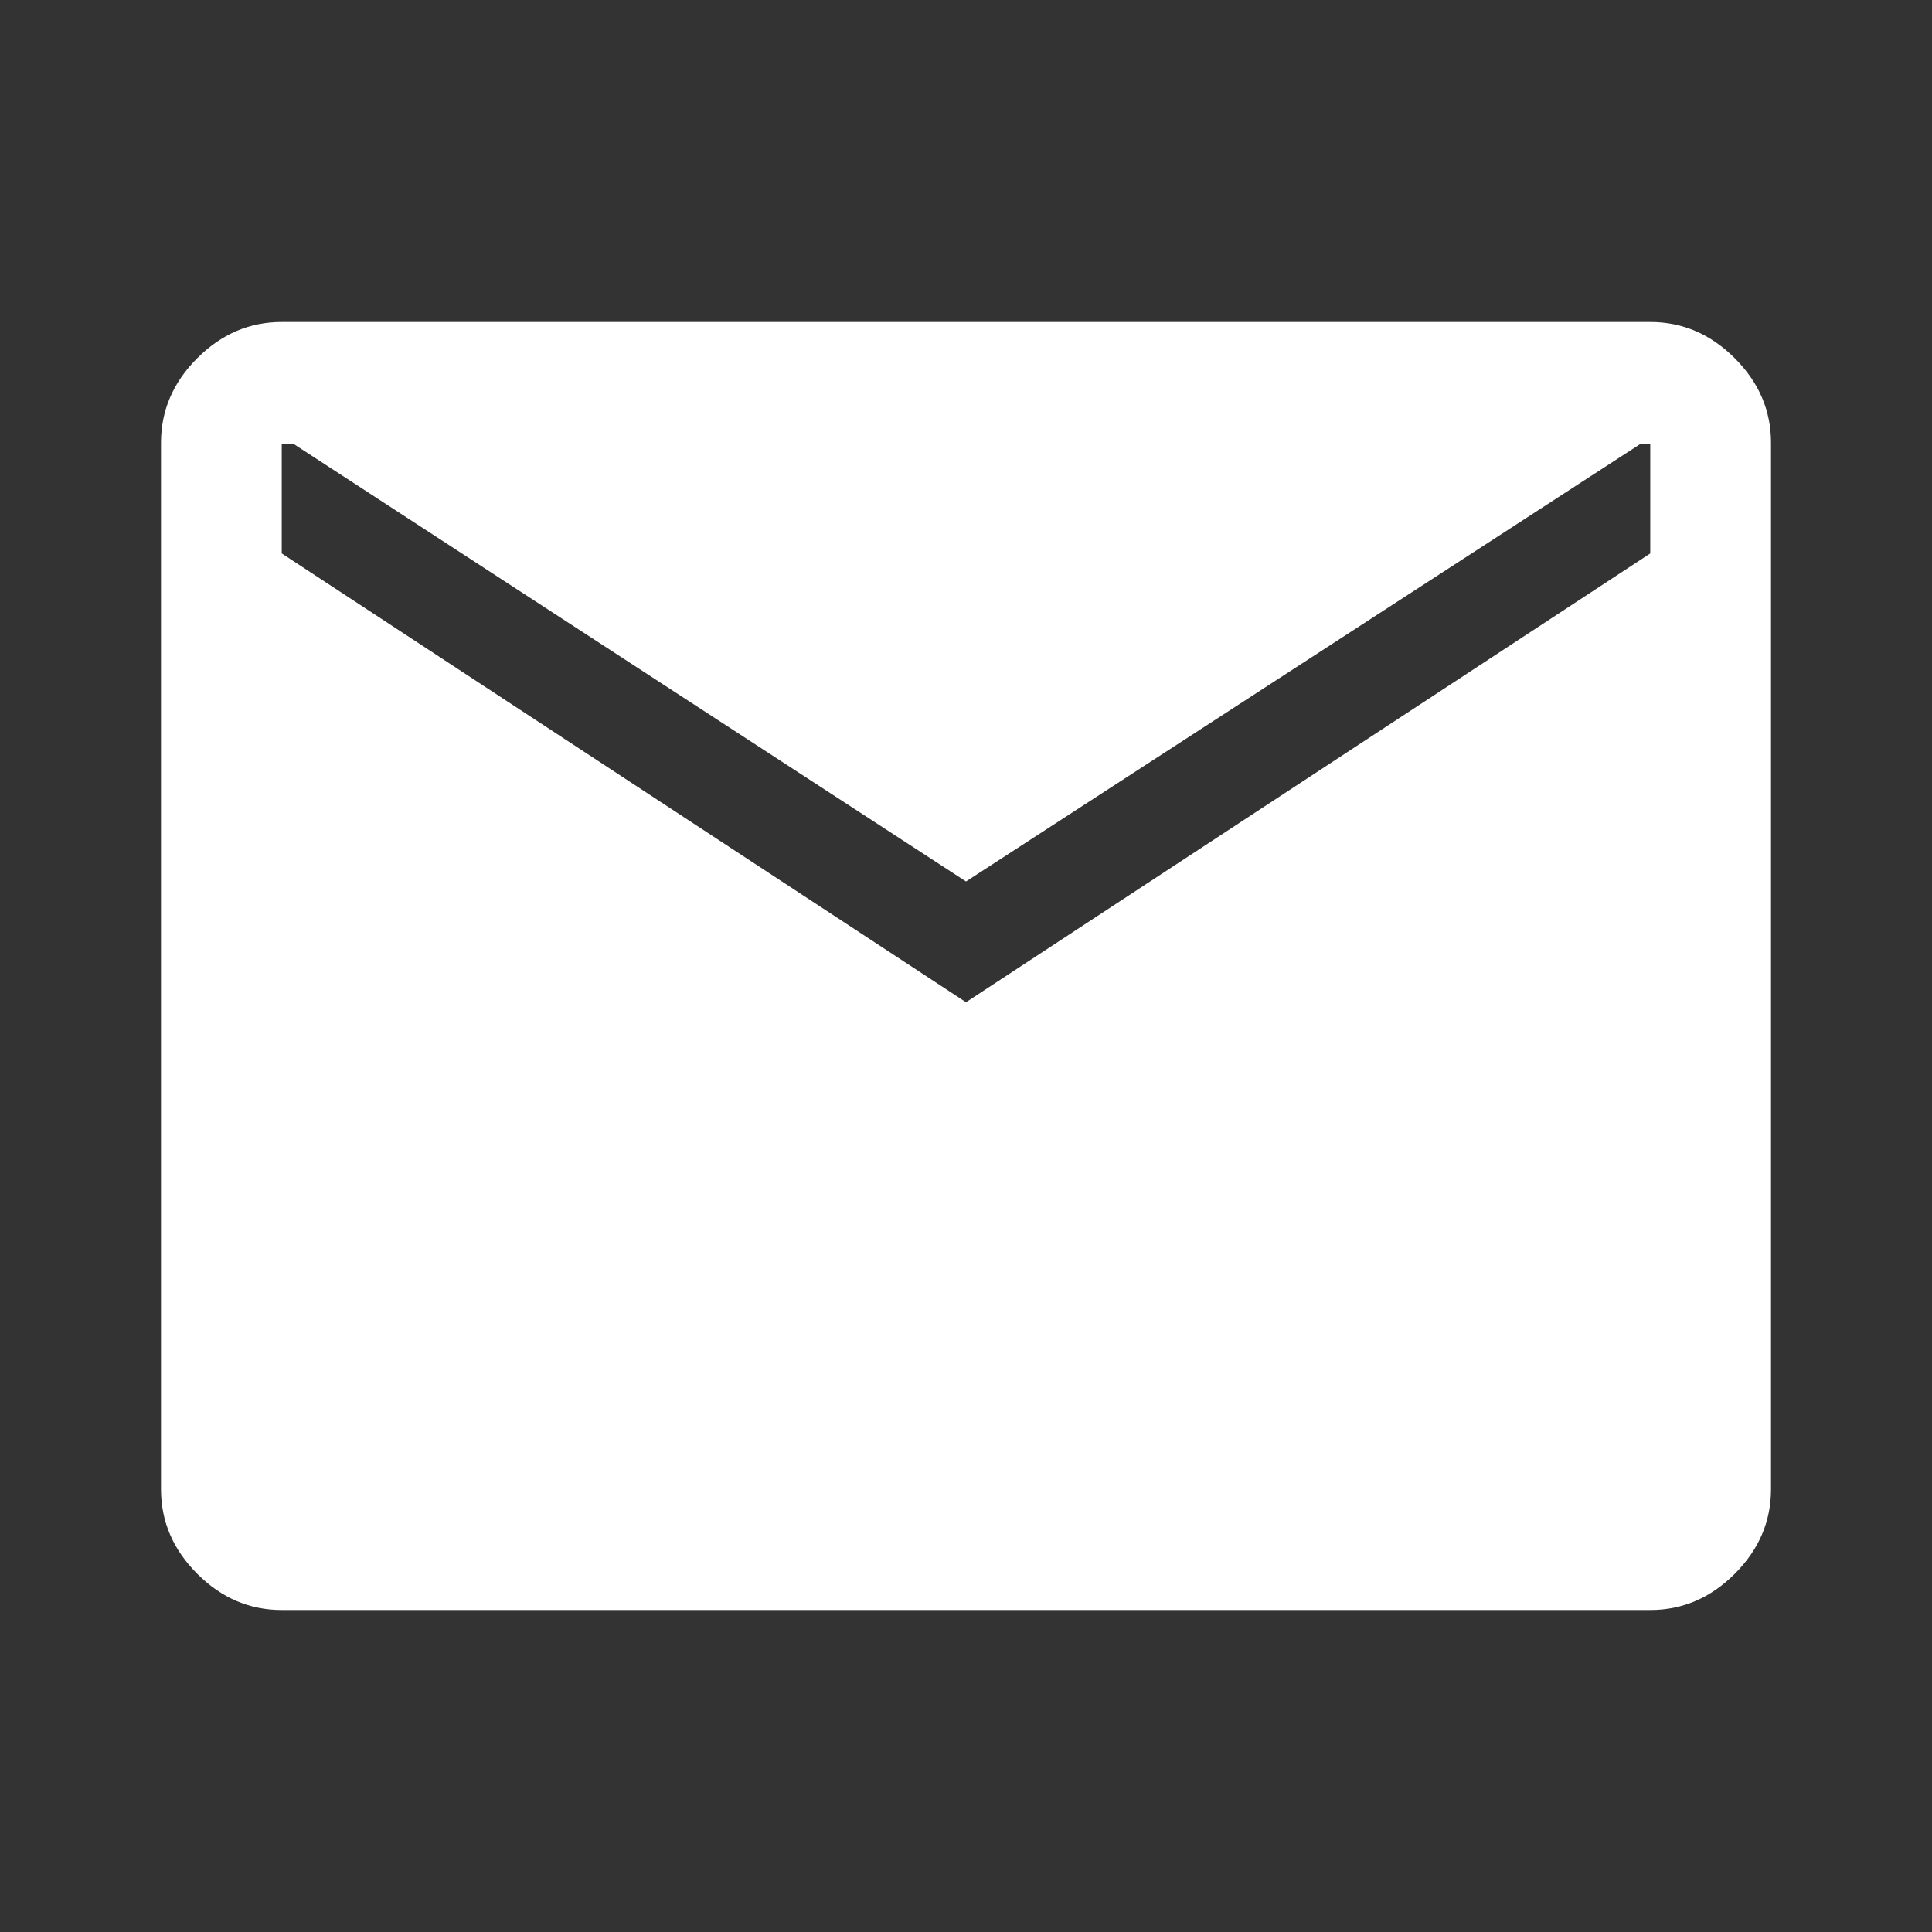 <?xml version="1.0" encoding="UTF-8" standalone="no"?>
<!DOCTYPE svg PUBLIC "-//W3C//DTD SVG 1.1//EN" "http://www.w3.org/Graphics/SVG/1.1/DTD/svg11.dtd">
<svg width="100%" height="100%" viewBox="0 0 48 48" version="1.1" xmlns="http://www.w3.org/2000/svg" xmlns:xlink="http://www.w3.org/1999/xlink" xml:space="preserve" xmlns:serif="http://www.serif.com/" style="fill-rule:evenodd;clip-rule:evenodd;stroke-linejoin:round;stroke-miterlimit:2;">
    <rect x="0" y="0" width="48" height="48" fill="#333333" stroke="none"/>
    <path d="M7,40C6.2,40 5.5,39.7 4.9,39.1C4.3,38.5 4,37.8 4,37L4,11C4,10.2 4.3,9.5 4.9,8.9C5.5,8.3 6.2,8 7,8L41,8C41.8,8 42.5,8.3 43.1,8.9C43.7,9.5 44,10.2 44,11L44,37C44,37.8 43.7,38.5 43.1,39.1C42.5,39.7 41.8,40 41,40L7,40ZM7.299,11.032L7,11.032L7,13.75L24,24.9L41,13.75L41,11.032L40.751,11.032L24,21.9L7.299,11.032Z" style="fill:white;"/>
</svg>
